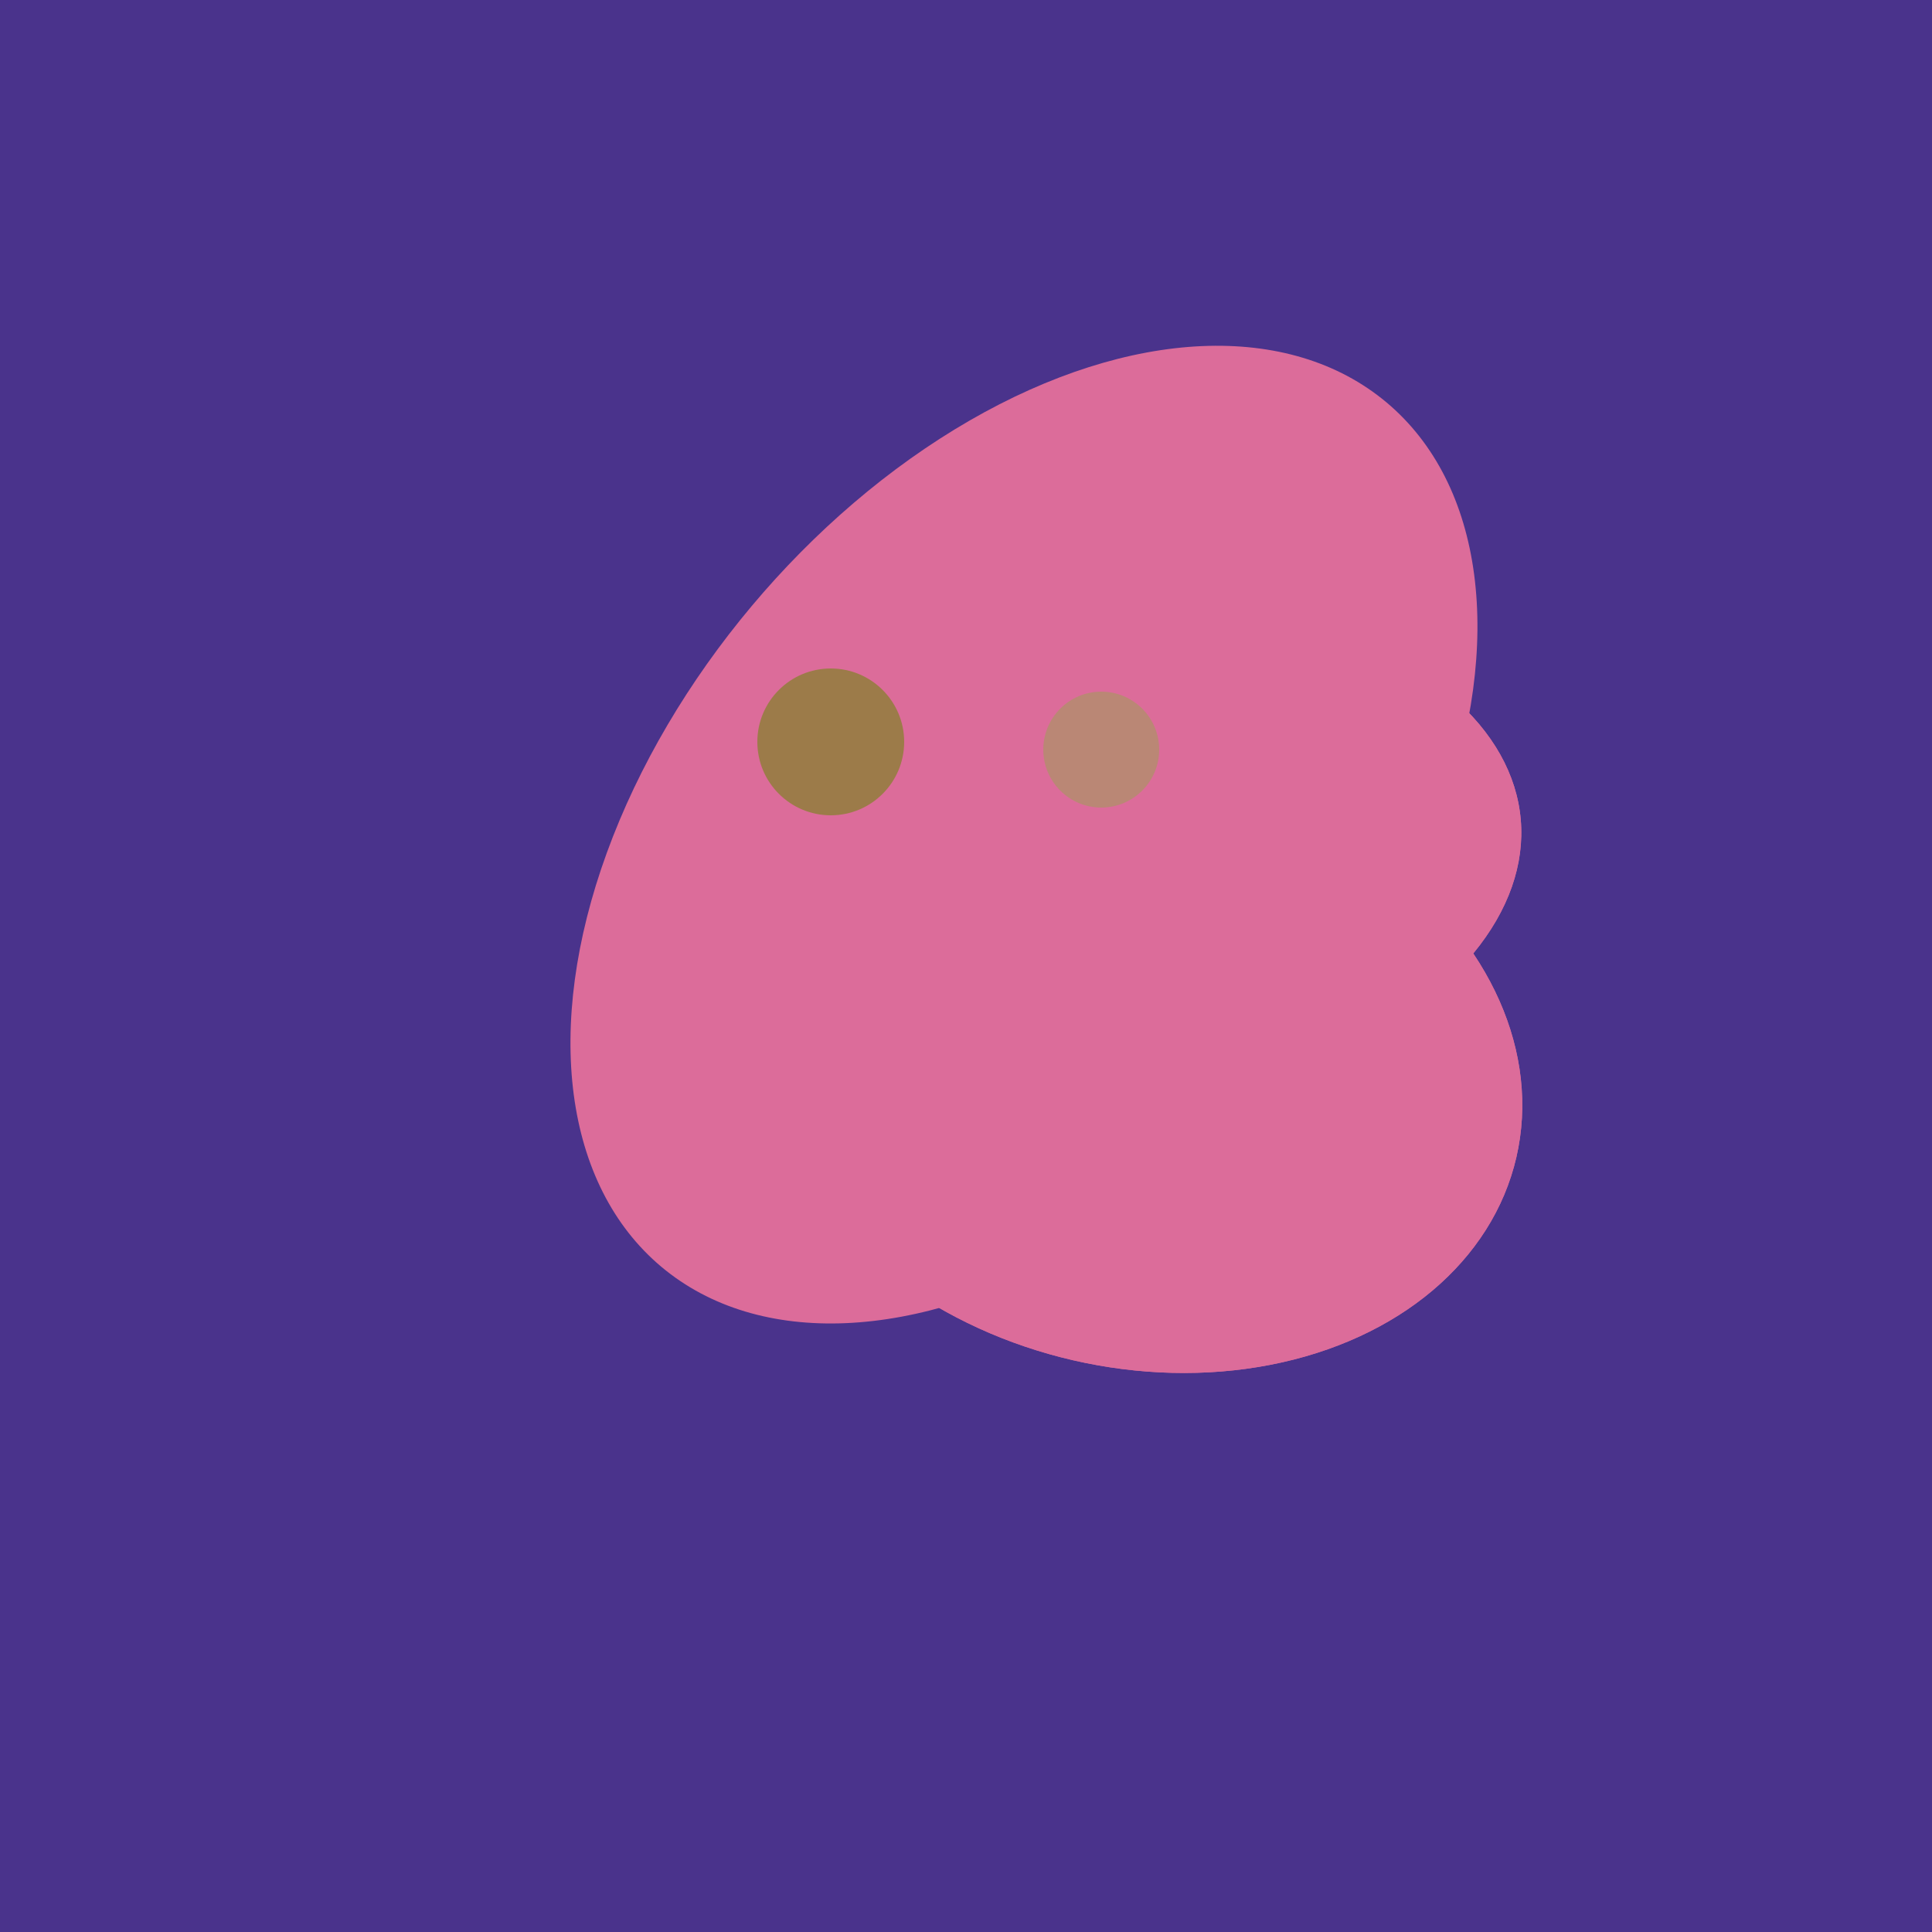 <svg width="500" height="500" xmlns="http://www.w3.org/2000/svg"><rect width="500" height="500" fill="#4a338c"/><ellipse cx="280" cy="222" rx="67" ry="114" transform="rotate(265, 280, 222)" fill="rgb(220,108,154)"/><ellipse cx="295" cy="277" rx="100" ry="77" transform="rotate(13, 295, 277)" fill="rgb(220,108,154)"/><ellipse cx="264" cy="260" rx="55" ry="51" transform="rotate(185, 264, 260)" fill="rgb(220,108,154)"/><ellipse cx="265" cy="216" rx="146" ry="92" transform="rotate(130, 265, 216)" fill="rgb(220,108,154)"/><ellipse cx="280" cy="222" rx="67" ry="114" transform="rotate(265, 280, 222)" fill="rgb(220,108,154)"/><ellipse cx="295" cy="277" rx="100" ry="77" transform="rotate(13, 295, 277)" fill="rgb(220,108,154)"/><circle cx="215" cy="192" r="19" fill="rgb(156,123,73)" /><circle cx="285" cy="194" r="15" fill="rgb(186,135,117)" /></svg>